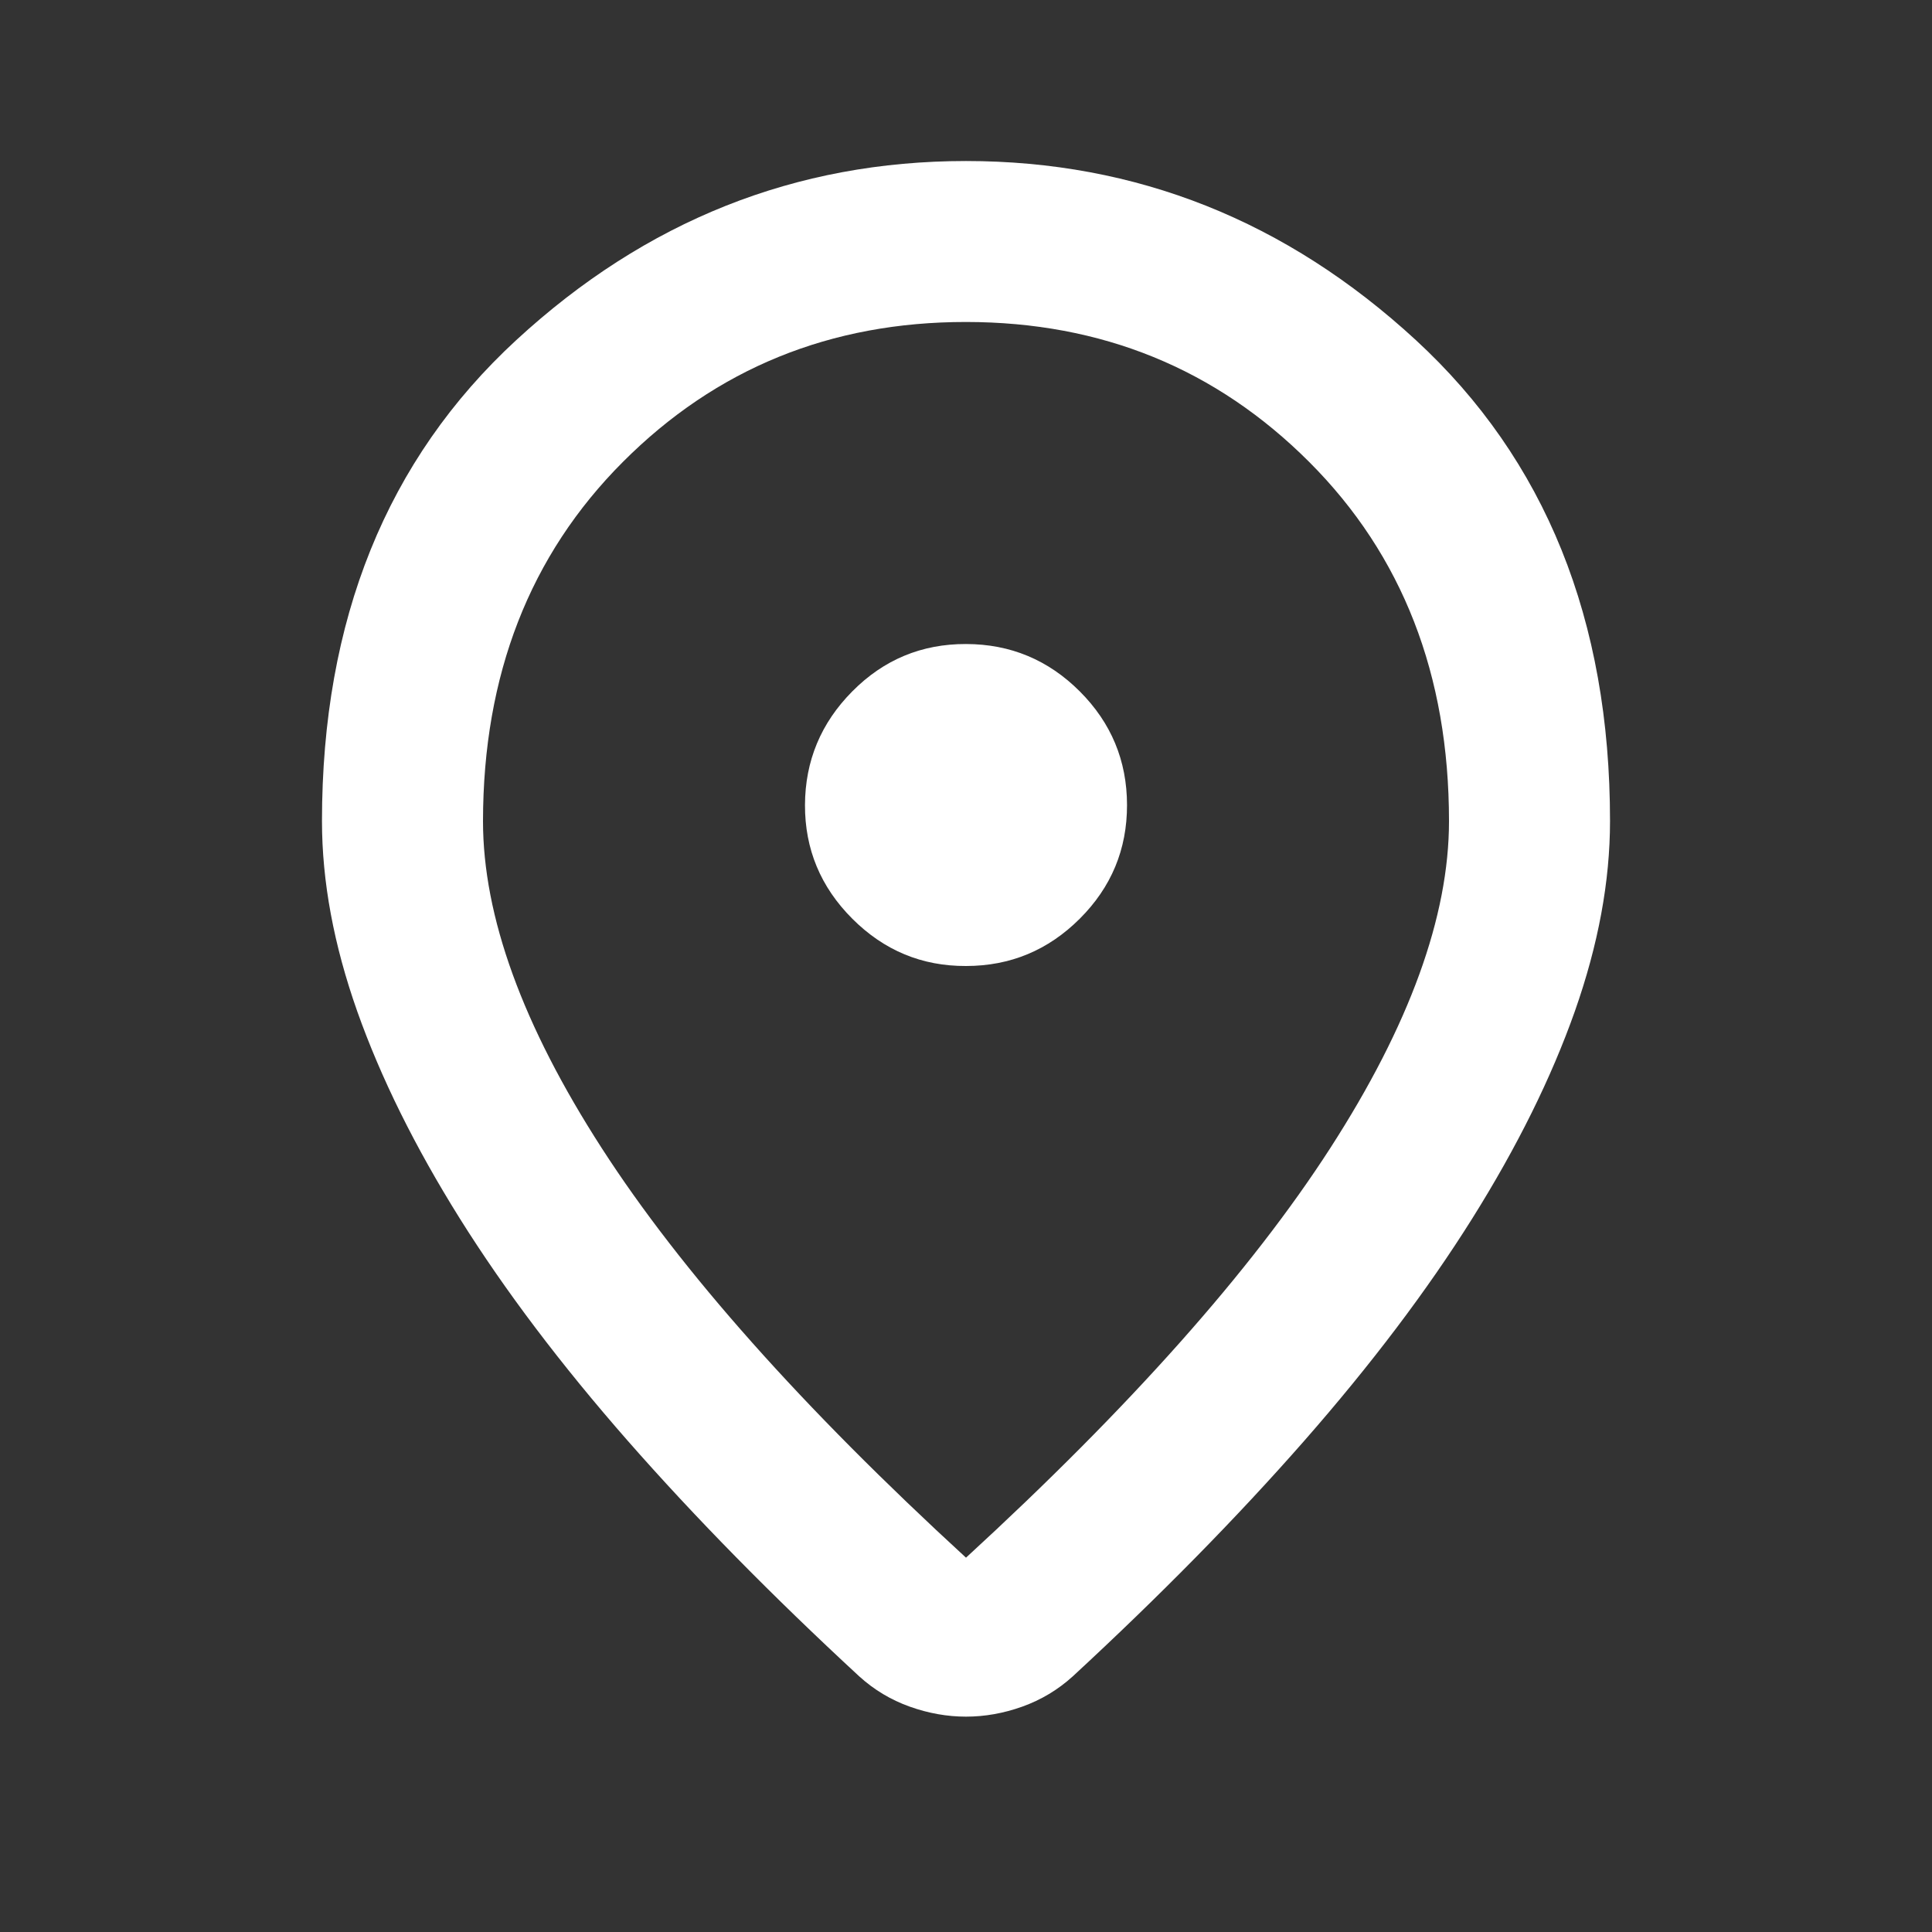 <svg width="32" height="32" viewBox="0 0 32 32" fill="none" xmlns="http://www.w3.org/2000/svg">
<rect x="0" y="0" width="32" height="32" fill="#333333" stroke="none"/>
<path d="M16 25.8C18.711 23.311 20.722 21.05 22.033 19.017C23.344 16.984 24 15.179 24 13.6C24 11.178 23.228 9.195 21.684 7.651C20.14 6.107 18.245 5.334 16 5.333C13.755 5.332 11.86 6.105 10.317 7.651C8.774 9.196 8.002 11.18 8 13.6C8 15.178 8.655 16.983 9.967 19.017C11.278 21.051 13.289 23.312 16 25.8ZM16 28.433C15.689 28.433 15.378 28.378 15.067 28.267C14.755 28.155 14.478 27.989 14.233 27.767C12.789 26.433 11.511 25.133 10.4 23.867C9.289 22.6 8.361 21.372 7.617 20.184C6.873 18.995 6.307 17.851 5.917 16.751C5.528 15.65 5.333 14.6 5.333 13.6C5.333 10.267 6.406 7.611 8.551 5.633C10.695 3.656 13.179 2.667 16 2.667C18.821 2.667 21.305 3.656 23.451 5.633C25.596 7.611 26.668 10.267 26.667 13.6C26.667 14.6 26.472 15.65 26.084 16.751C25.695 17.851 25.129 18.995 24.384 20.184C23.639 21.372 22.711 22.6 21.6 23.867C20.489 25.133 19.211 26.433 17.767 27.767C17.522 27.989 17.244 28.155 16.933 28.267C16.622 28.378 16.311 28.433 16 28.433ZM16 16C16.733 16 17.361 15.739 17.884 15.217C18.407 14.695 18.668 14.068 18.667 13.333C18.666 12.599 18.405 11.972 17.884 11.451C17.363 10.93 16.735 10.668 16 10.667C15.265 10.665 14.637 10.926 14.117 11.451C13.597 11.975 13.336 12.603 13.333 13.333C13.331 14.064 13.592 14.692 14.117 15.217C14.643 15.743 15.27 16.003 16 16Z" fill="white"/>
</svg>
